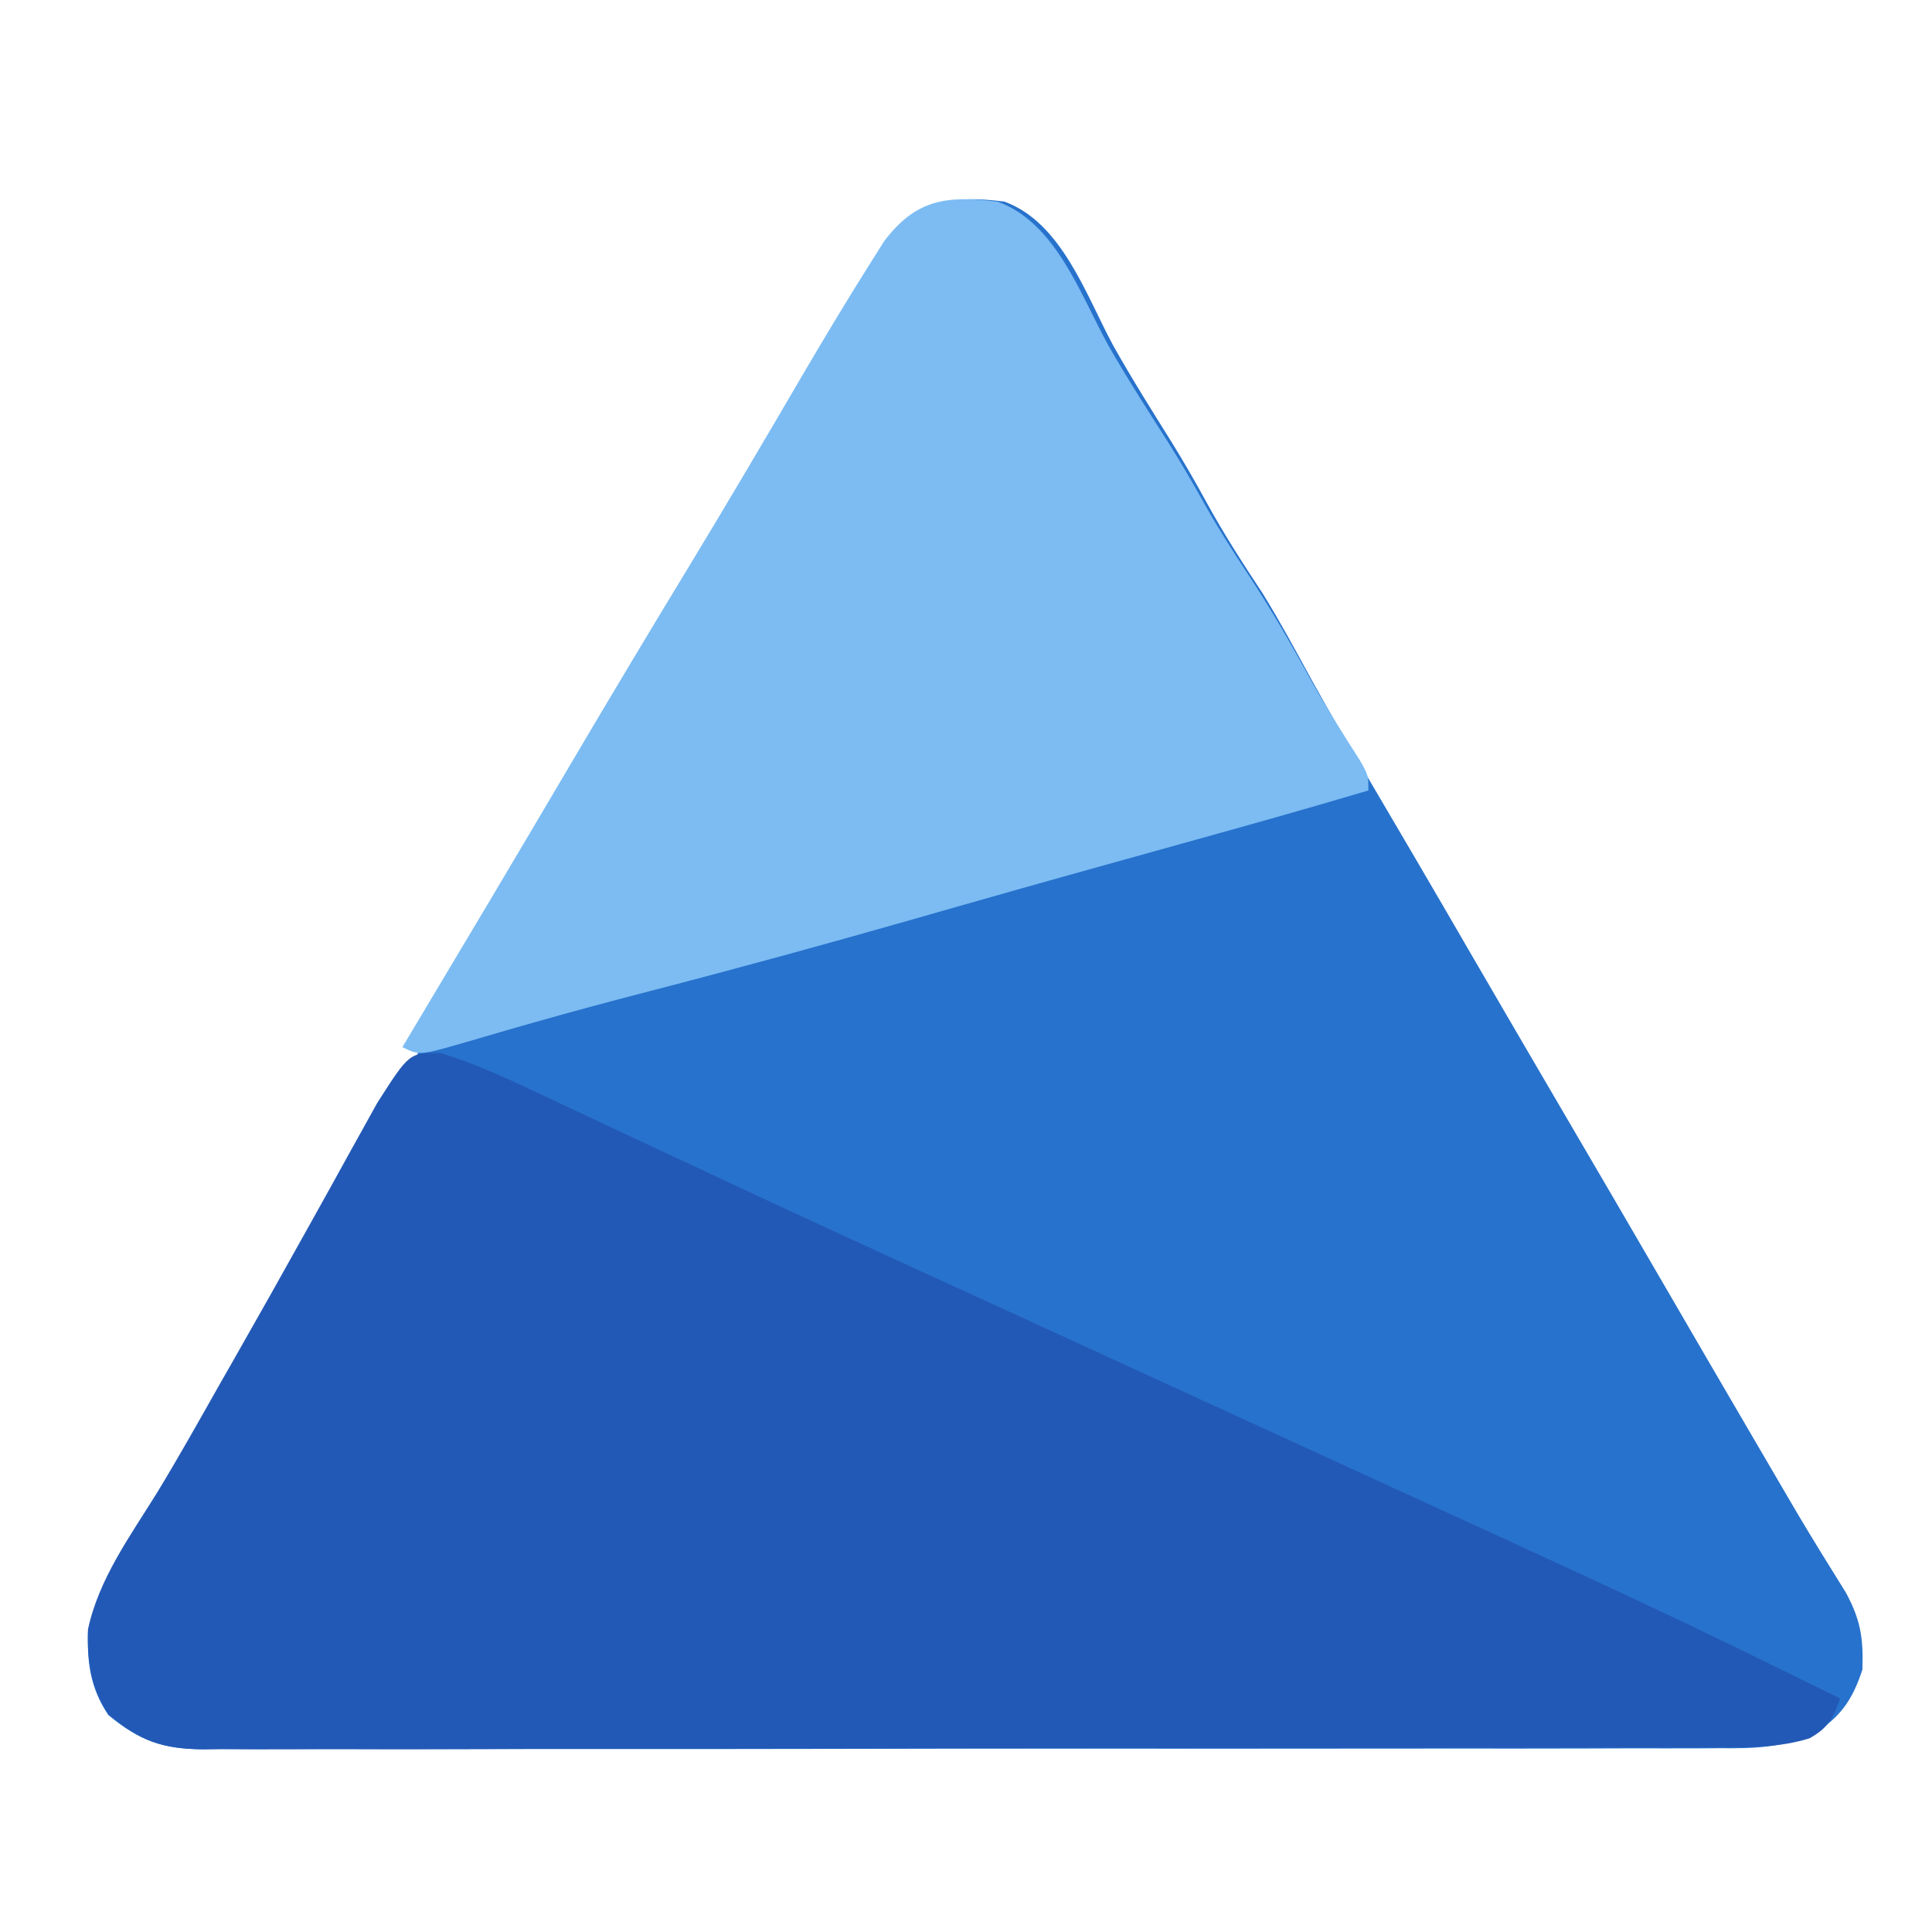 <?xml version="1.0" encoding="UTF-8"?>
<svg xmlns="http://www.w3.org/2000/svg" width="86" height="86" viewBox="0 0 86 86" fill="none">
  <path d="M44.707 8.974C47.262 9.9 48.344 13.142 49.55 15.376C50.38 16.858 51.285 18.291 52.185 19.732C52.709 20.585 53.206 21.442 53.685 22.322C54.459 23.74 55.328 25.087 56.219 26.435C56.978 27.668 57.663 28.934 58.353 30.206C59.258 31.85 60.211 33.463 61.164 35.079C61.584 35.795 62.004 36.511 62.425 37.227C62.733 37.752 62.733 37.752 63.048 38.288C63.868 39.687 64.682 41.088 65.494 42.49C66.897 44.907 68.307 47.32 69.719 49.732C71.132 52.143 72.542 54.556 73.945 56.974C75.384 59.454 76.828 61.931 78.275 64.405C78.47 64.738 78.664 65.071 78.864 65.413C79.052 65.734 79.24 66.055 79.433 66.386C79.616 66.698 79.798 67.01 79.986 67.331C80.695 68.527 81.426 69.708 82.163 70.887C82.826 72.109 82.948 72.924 82.902 74.321C82.455 75.683 81.922 76.45 80.691 77.209C79.242 77.805 78.082 77.832 76.533 77.82C76.087 77.823 76.087 77.823 75.632 77.826C74.639 77.83 73.646 77.828 72.653 77.826C71.94 77.828 71.227 77.83 70.514 77.833C68.579 77.839 66.644 77.838 64.708 77.836C63.093 77.835 61.478 77.837 59.862 77.839C56.052 77.844 52.242 77.844 48.431 77.84C44.499 77.836 40.568 77.841 36.636 77.85C33.26 77.857 29.884 77.859 26.509 77.857C24.493 77.856 22.477 77.857 20.46 77.863C18.565 77.868 16.669 77.867 14.774 77.86C14.078 77.859 13.383 77.86 12.687 77.864C11.737 77.868 10.788 77.864 9.838 77.858C9.563 77.862 9.287 77.865 9.004 77.868C7.233 77.845 6.23 77.504 4.821 76.342C4.038 75.173 3.879 74.066 3.915 72.678C4.394 70.486 5.8 68.625 6.992 66.752C7.96 65.206 8.869 63.624 9.786 62.047C10.192 61.353 10.598 60.659 11.004 59.965C12.488 57.424 13.96 54.877 15.432 52.33C17.039 49.553 18.658 46.783 20.281 44.015C21.707 41.582 23.121 39.142 24.532 36.7C26.46 33.363 28.407 30.037 30.366 26.718C31.681 24.488 32.991 22.256 34.284 20.014C34.397 19.817 34.511 19.62 34.628 19.417C35.163 18.489 35.696 17.561 36.228 16.633C37.192 14.957 38.173 13.294 39.19 11.65C39.465 11.206 39.465 11.206 39.745 10.753C41.14 8.865 42.477 8.695 44.707 8.974Z" fill="#2772CC"></path>
  <path d="M19.598 46.869C21.018 47.305 22.329 47.887 23.672 48.526C24.101 48.726 24.101 48.726 24.538 48.93C25.469 49.365 26.398 49.803 27.327 50.241C27.973 50.543 28.619 50.846 29.265 51.148C30.554 51.75 31.843 52.353 33.131 52.957C35.445 54.041 37.767 55.108 40.091 56.172C40.868 56.528 41.645 56.884 42.422 57.24C42.799 57.413 43.175 57.586 43.564 57.763C45.993 58.877 48.422 59.993 50.851 61.108C52.876 62.038 54.901 62.968 56.928 63.896C74.235 71.826 74.235 71.826 81.911 75.608C81.589 76.506 81.376 76.914 80.546 77.38C79.224 77.784 77.96 77.784 76.594 77.779C76.298 77.78 76.001 77.782 75.695 77.784C74.7 77.788 73.706 77.787 72.711 77.787C71.998 77.789 71.285 77.791 70.572 77.794C68.635 77.8 66.697 77.802 64.76 77.802C63.144 77.803 61.527 77.805 59.91 77.808C56.097 77.813 52.283 77.815 48.47 77.814C44.534 77.814 40.599 77.821 36.663 77.832C33.285 77.841 29.907 77.845 26.529 77.845C24.511 77.844 22.494 77.846 20.476 77.854C18.578 77.861 16.681 77.861 14.783 77.856C14.087 77.855 13.39 77.856 12.694 77.861C11.743 77.866 10.793 77.863 9.842 77.857C9.567 77.861 9.291 77.865 9.007 77.868C7.235 77.846 6.232 77.496 4.821 76.301C4.038 75.099 3.879 73.961 3.915 72.533C4.395 70.28 5.801 68.367 6.993 66.441C7.961 64.851 8.87 63.226 9.787 61.604C9.984 61.259 10.181 60.914 10.384 60.559C11.481 58.635 12.567 56.705 13.643 54.769C13.986 54.152 14.33 53.536 14.673 52.92C15 52.331 15.325 51.741 15.65 51.151C15.85 50.792 16.05 50.432 16.256 50.062C16.432 49.745 16.607 49.428 16.788 49.102C18.218 46.862 18.218 46.862 19.598 46.869Z" fill="#2359B6"></path>
  <path d="M44.399 8.974C46.999 9.898 48.1 13.133 49.328 15.36C50.172 16.839 51.093 18.269 52.01 19.707C52.543 20.558 53.049 21.413 53.536 22.29C54.163 23.416 54.845 24.491 55.557 25.567C56.561 27.089 57.463 28.643 58.335 30.24C59.023 31.468 59.773 32.656 60.532 33.843C60.911 34.514 60.911 34.514 60.911 35.186C58.175 36.002 55.426 36.77 52.675 37.534C49.309 38.469 45.944 39.406 42.585 40.365C42.36 40.429 42.135 40.493 41.904 40.56C41.458 40.687 41.012 40.814 40.566 40.942C36.718 42.041 32.861 43.099 28.986 44.102C27.213 44.562 25.446 45.034 23.686 45.537C23.35 45.633 23.014 45.729 22.667 45.828C22.035 46.01 21.403 46.194 20.772 46.381C18.674 46.985 18.674 46.985 17.911 46.612C18.029 46.414 18.148 46.215 18.271 46.011C20.635 42.059 22.991 38.103 25.328 34.136C27.086 31.153 28.864 28.183 30.664 25.223C32.371 22.41 34.041 19.575 35.7 16.734C36.706 15.02 37.728 13.317 38.79 11.635C38.975 11.341 39.161 11.047 39.352 10.744C40.771 8.863 42.133 8.696 44.399 8.974Z" fill="#7CBCF3"></path>
</svg>
